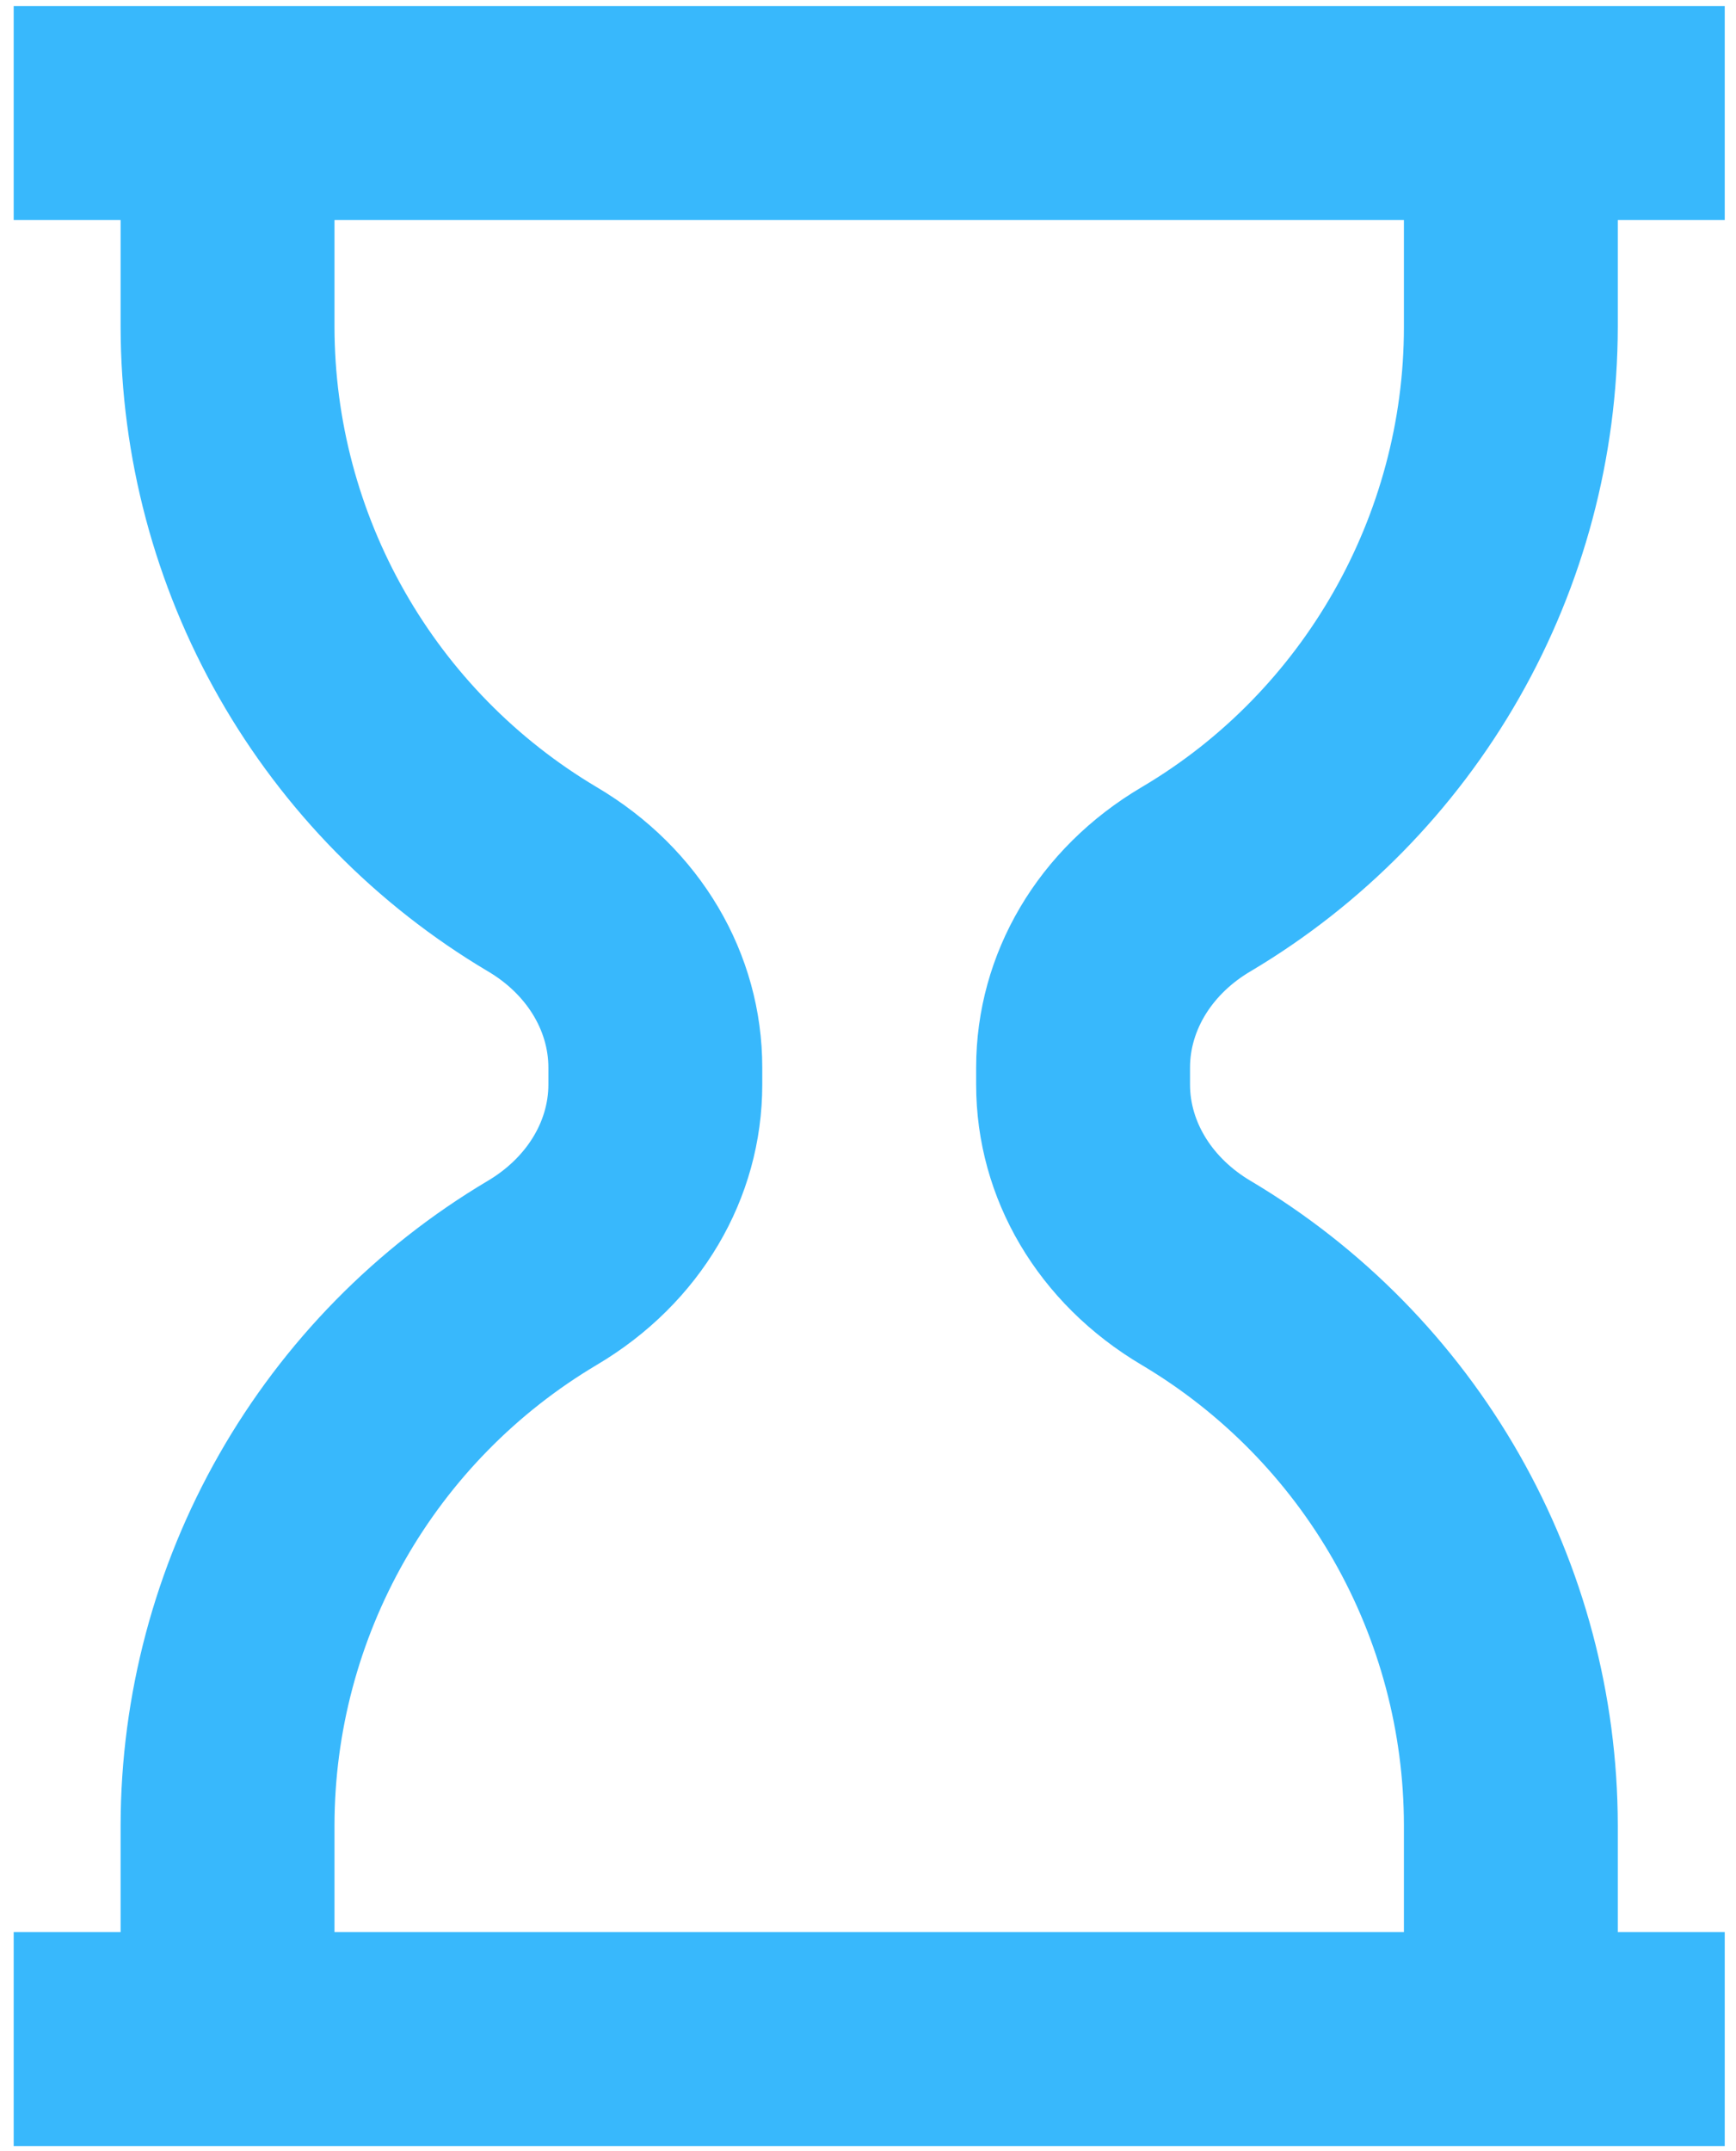 <svg width="109" height="135" viewBox="0 0 109 135" fill="none" xmlns="http://www.w3.org/2000/svg">
<path d="M78.52 60.954C85.535 56.789 91.348 50.873 95.39 43.786C99.432 36.699 101.564 28.684 101.578 20.525V13.811H108.293V0.381H0.859V13.811H7.573V20.525C7.587 28.684 9.719 36.699 13.761 43.786C17.803 50.873 23.616 56.789 30.631 60.954C33.008 62.351 34.432 64.614 34.432 66.997V68.058C34.432 70.435 33.008 72.691 30.631 74.101C23.616 78.267 17.803 84.182 13.761 91.269C9.719 98.356 7.587 106.372 7.573 114.53V121.245H0.859V134.674H108.293V121.245H101.578V114.53C101.565 106.373 99.434 98.359 95.393 91.273C91.352 84.188 85.54 78.273 78.527 74.108C76.143 72.698 74.719 70.435 74.719 68.058V66.997C74.719 64.614 76.143 62.351 78.52 60.954ZM71.705 85.671C76.71 88.646 80.856 92.87 83.739 97.928C86.621 102.987 88.141 108.708 88.149 114.53V121.245H21.002V114.53C21.011 108.706 22.532 102.984 25.416 97.924C28.299 92.864 32.447 88.64 37.453 85.664C43.973 81.816 47.861 75.229 47.861 68.058V66.997C47.861 59.819 43.967 53.225 37.447 49.385C32.442 46.41 28.295 42.186 25.413 37.127C22.53 32.068 21.01 26.348 21.002 20.525V13.811H88.149V20.525C88.149 32.343 81.85 43.395 71.705 49.385C65.185 53.225 61.29 59.819 61.29 66.997V68.058C61.29 75.229 65.178 81.816 71.705 85.671Z" fill="#38B8FC"/>
</svg>
